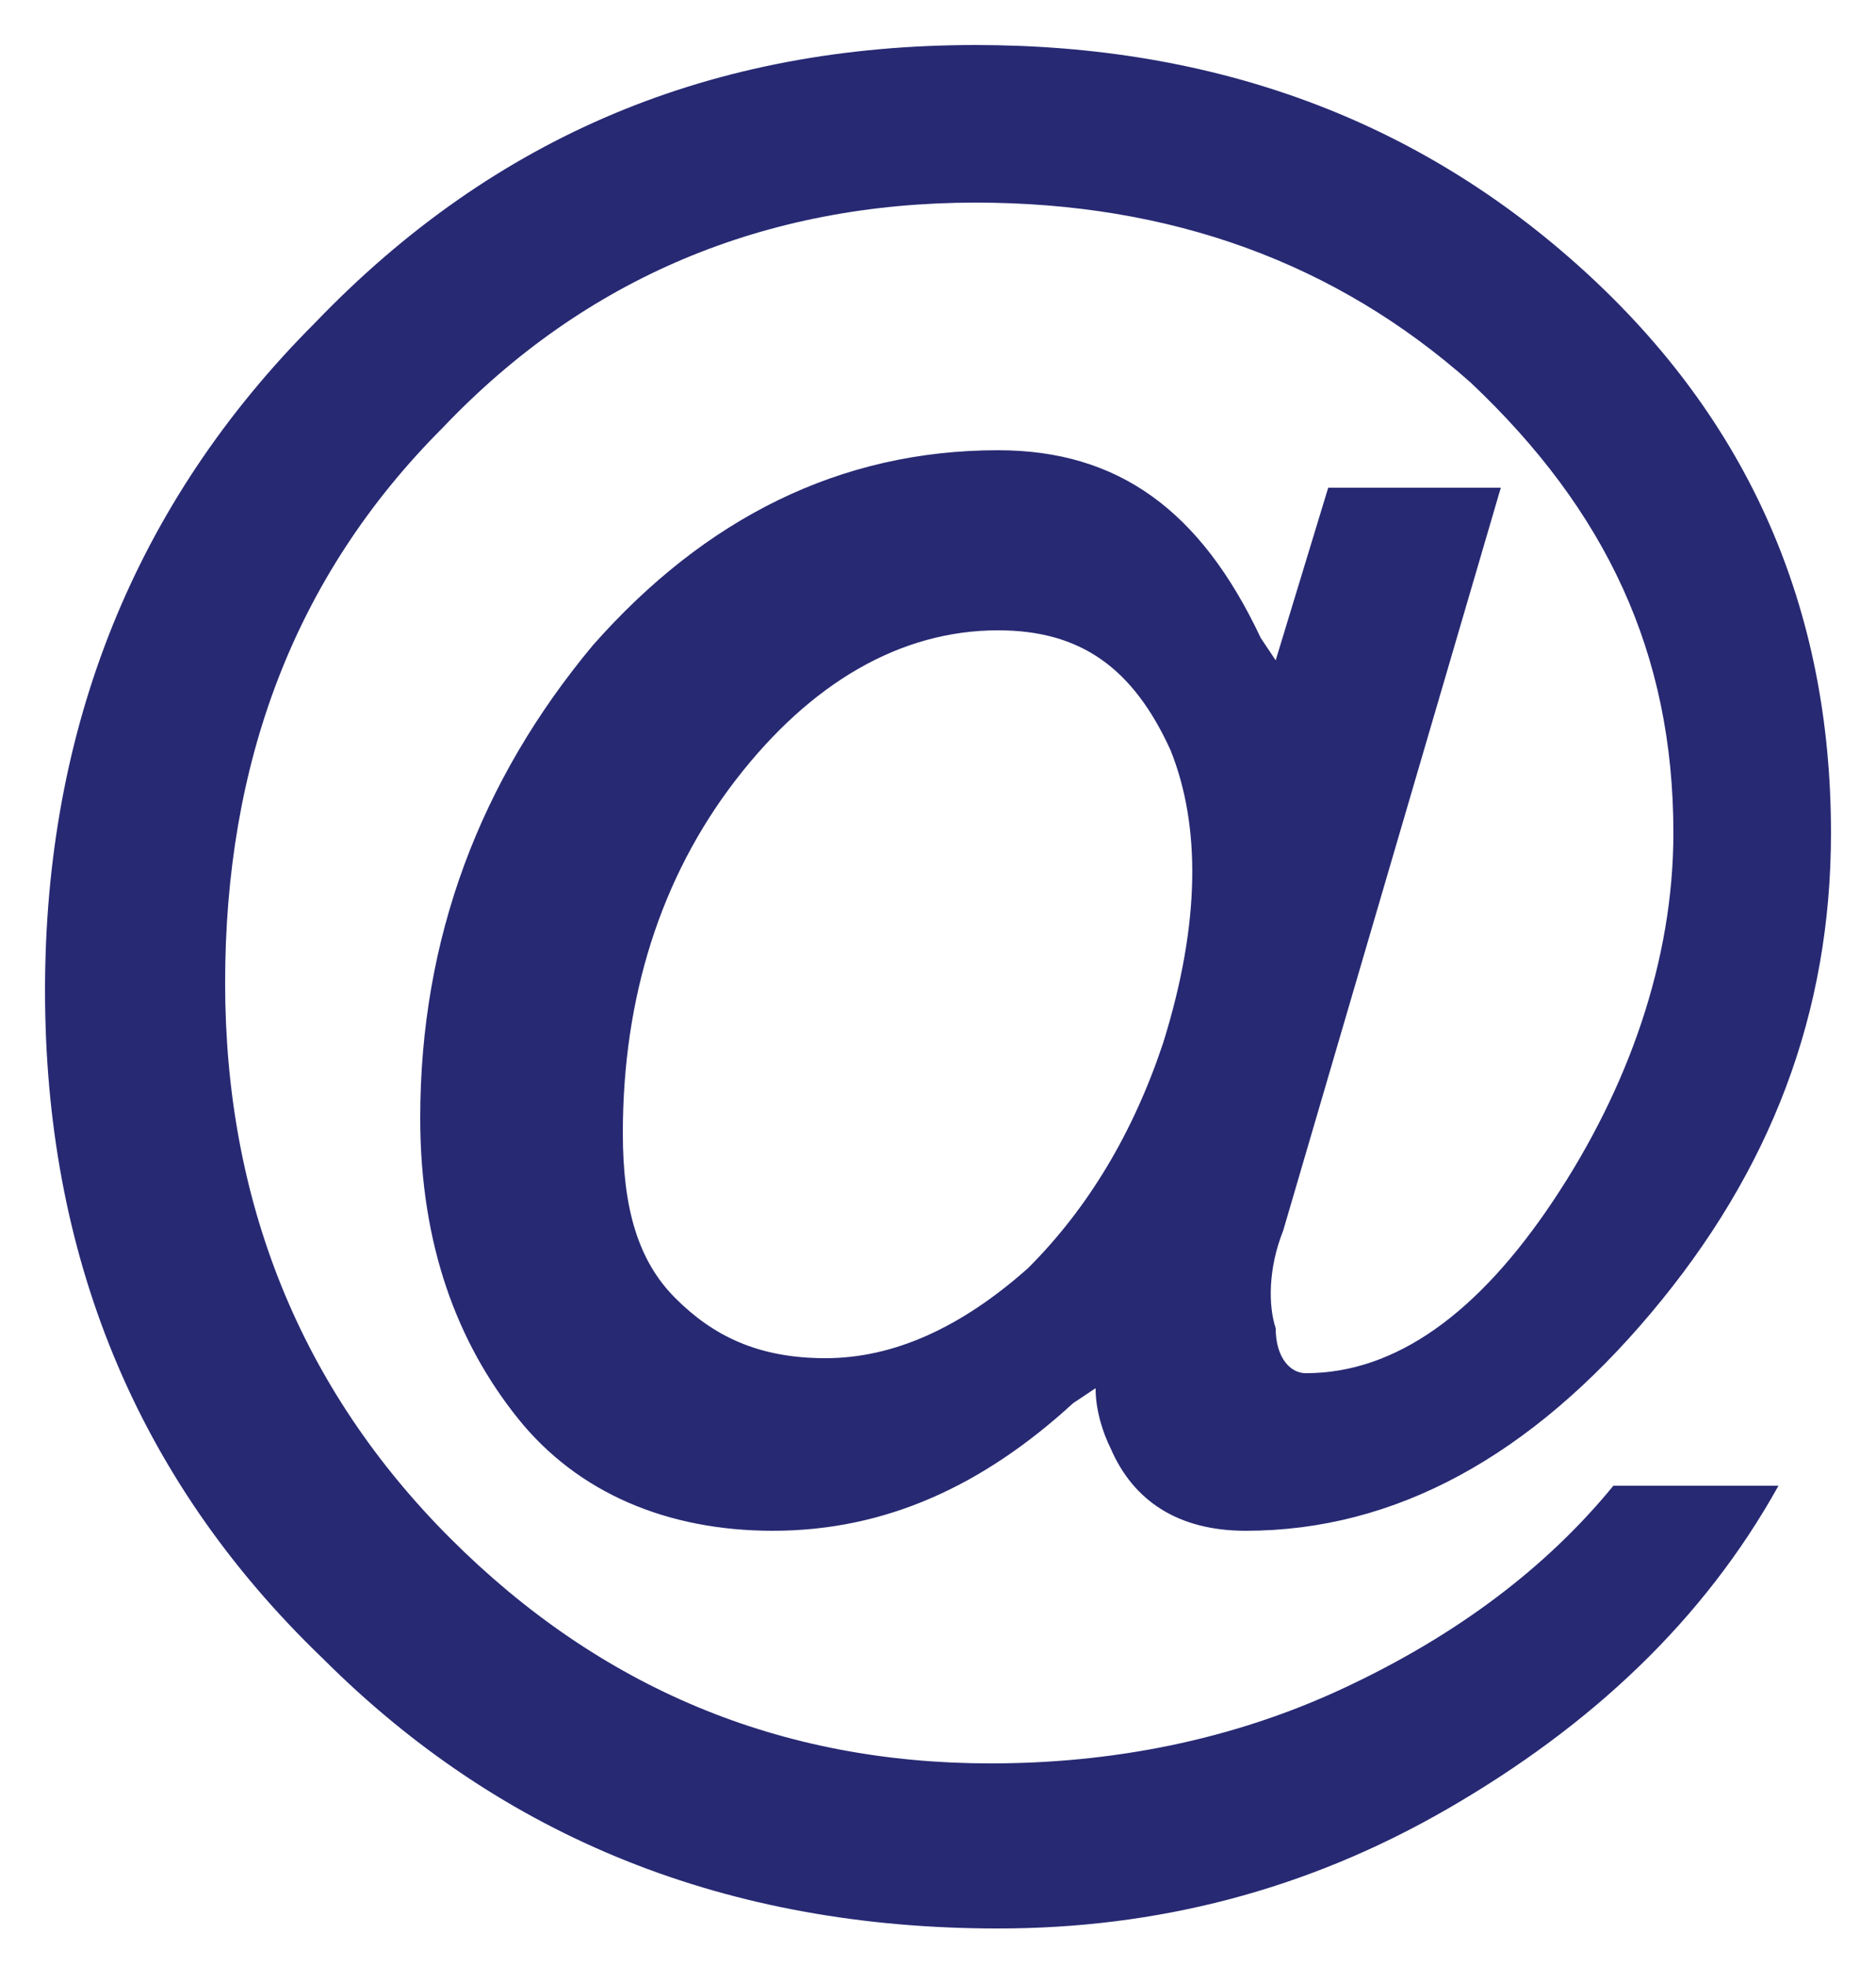 <?xml version="1.0" encoding="utf-8"?>
<!-- Generator: Adobe Illustrator 28.0.0, SVG Export Plug-In . SVG Version: 6.00 Build 0)  -->
<svg version="1.1" id="Layer_1" xmlns="http://www.w3.org/2000/svg" xmlns:xlink="http://www.w3.org/1999/xlink" x="0px" y="0px"
	 viewBox="0 0 25 26.2" style="enable-background:new 0 0 25 26.2;" xml:space="preserve">
<style type="text/css">
	.st0{fill:#272973;}
</style>
<g>
	<g>
		<path class="st0" d="M17.4,18.3c1.2,0,2.3-0.8,3.3-2.3c1-1.5,1.6-3.2,1.6-4.9c0-2.4-0.9-4.3-2.7-6c-1.8-1.6-4-2.4-6.6-2.4
			c-2.8,0-5.2,1-7.1,3C3.9,7.7,3,10.2,3,13.1c0,2.9,1,5.4,3,7.4c2,2,4.4,3,7.2,3c1.6,0,3.2-0.3,4.7-1c1.5-0.7,2.7-1.6,3.6-2.7h2.2
			c-1,1.8-2.5,3.2-4.4,4.3s-3.9,1.6-6,1.6c-3.6,0-6.6-1.2-9-3.6c-2.5-2.4-3.7-5.4-3.7-8.9c0-3.5,1.2-6.5,3.6-8.9
			C6.6,1.8,9.5,0.6,13,0.6c3.2,0,5.9,1,8.1,3c2.2,2,3.3,4.5,3.3,7.5c0,2.4-0.8,4.5-2.4,6.4c-1.6,1.9-3.4,2.9-5.4,2.9
			c-0.9,0-1.5-0.4-1.8-1.1c-0.1-0.2-0.2-0.5-0.2-0.8l-0.3,0.2c-1.2,1.1-2.5,1.7-4,1.7c-1.4,0-2.6-0.5-3.4-1.5s-1.3-2.3-1.3-4
			c0-2.4,0.8-4.5,2.3-6.3C9.4,6.9,11.2,6,13.3,6c1.6,0,2.7,0.8,3.5,2.5L17,8.8l0.7-2.3h2.3l-2.9,9.9c-0.2,0.5-0.2,1-0.1,1.3
			C17,18.1,17.2,18.3,17.4,18.3z M13.3,8.4c-1.3,0-2.5,0.7-3.5,2c-1,1.3-1.5,2.9-1.5,4.7c0,1,0.2,1.7,0.7,2.2c0.5,0.5,1.1,0.8,2,0.8
			c0.9,0,1.8-0.4,2.7-1.2c0.8-0.8,1.4-1.8,1.8-3c0.5-1.6,0.5-2.9,0.1-3.9C15.1,8.9,14.4,8.4,13.3,8.4z"/>
	</g>
</g>
</svg>
